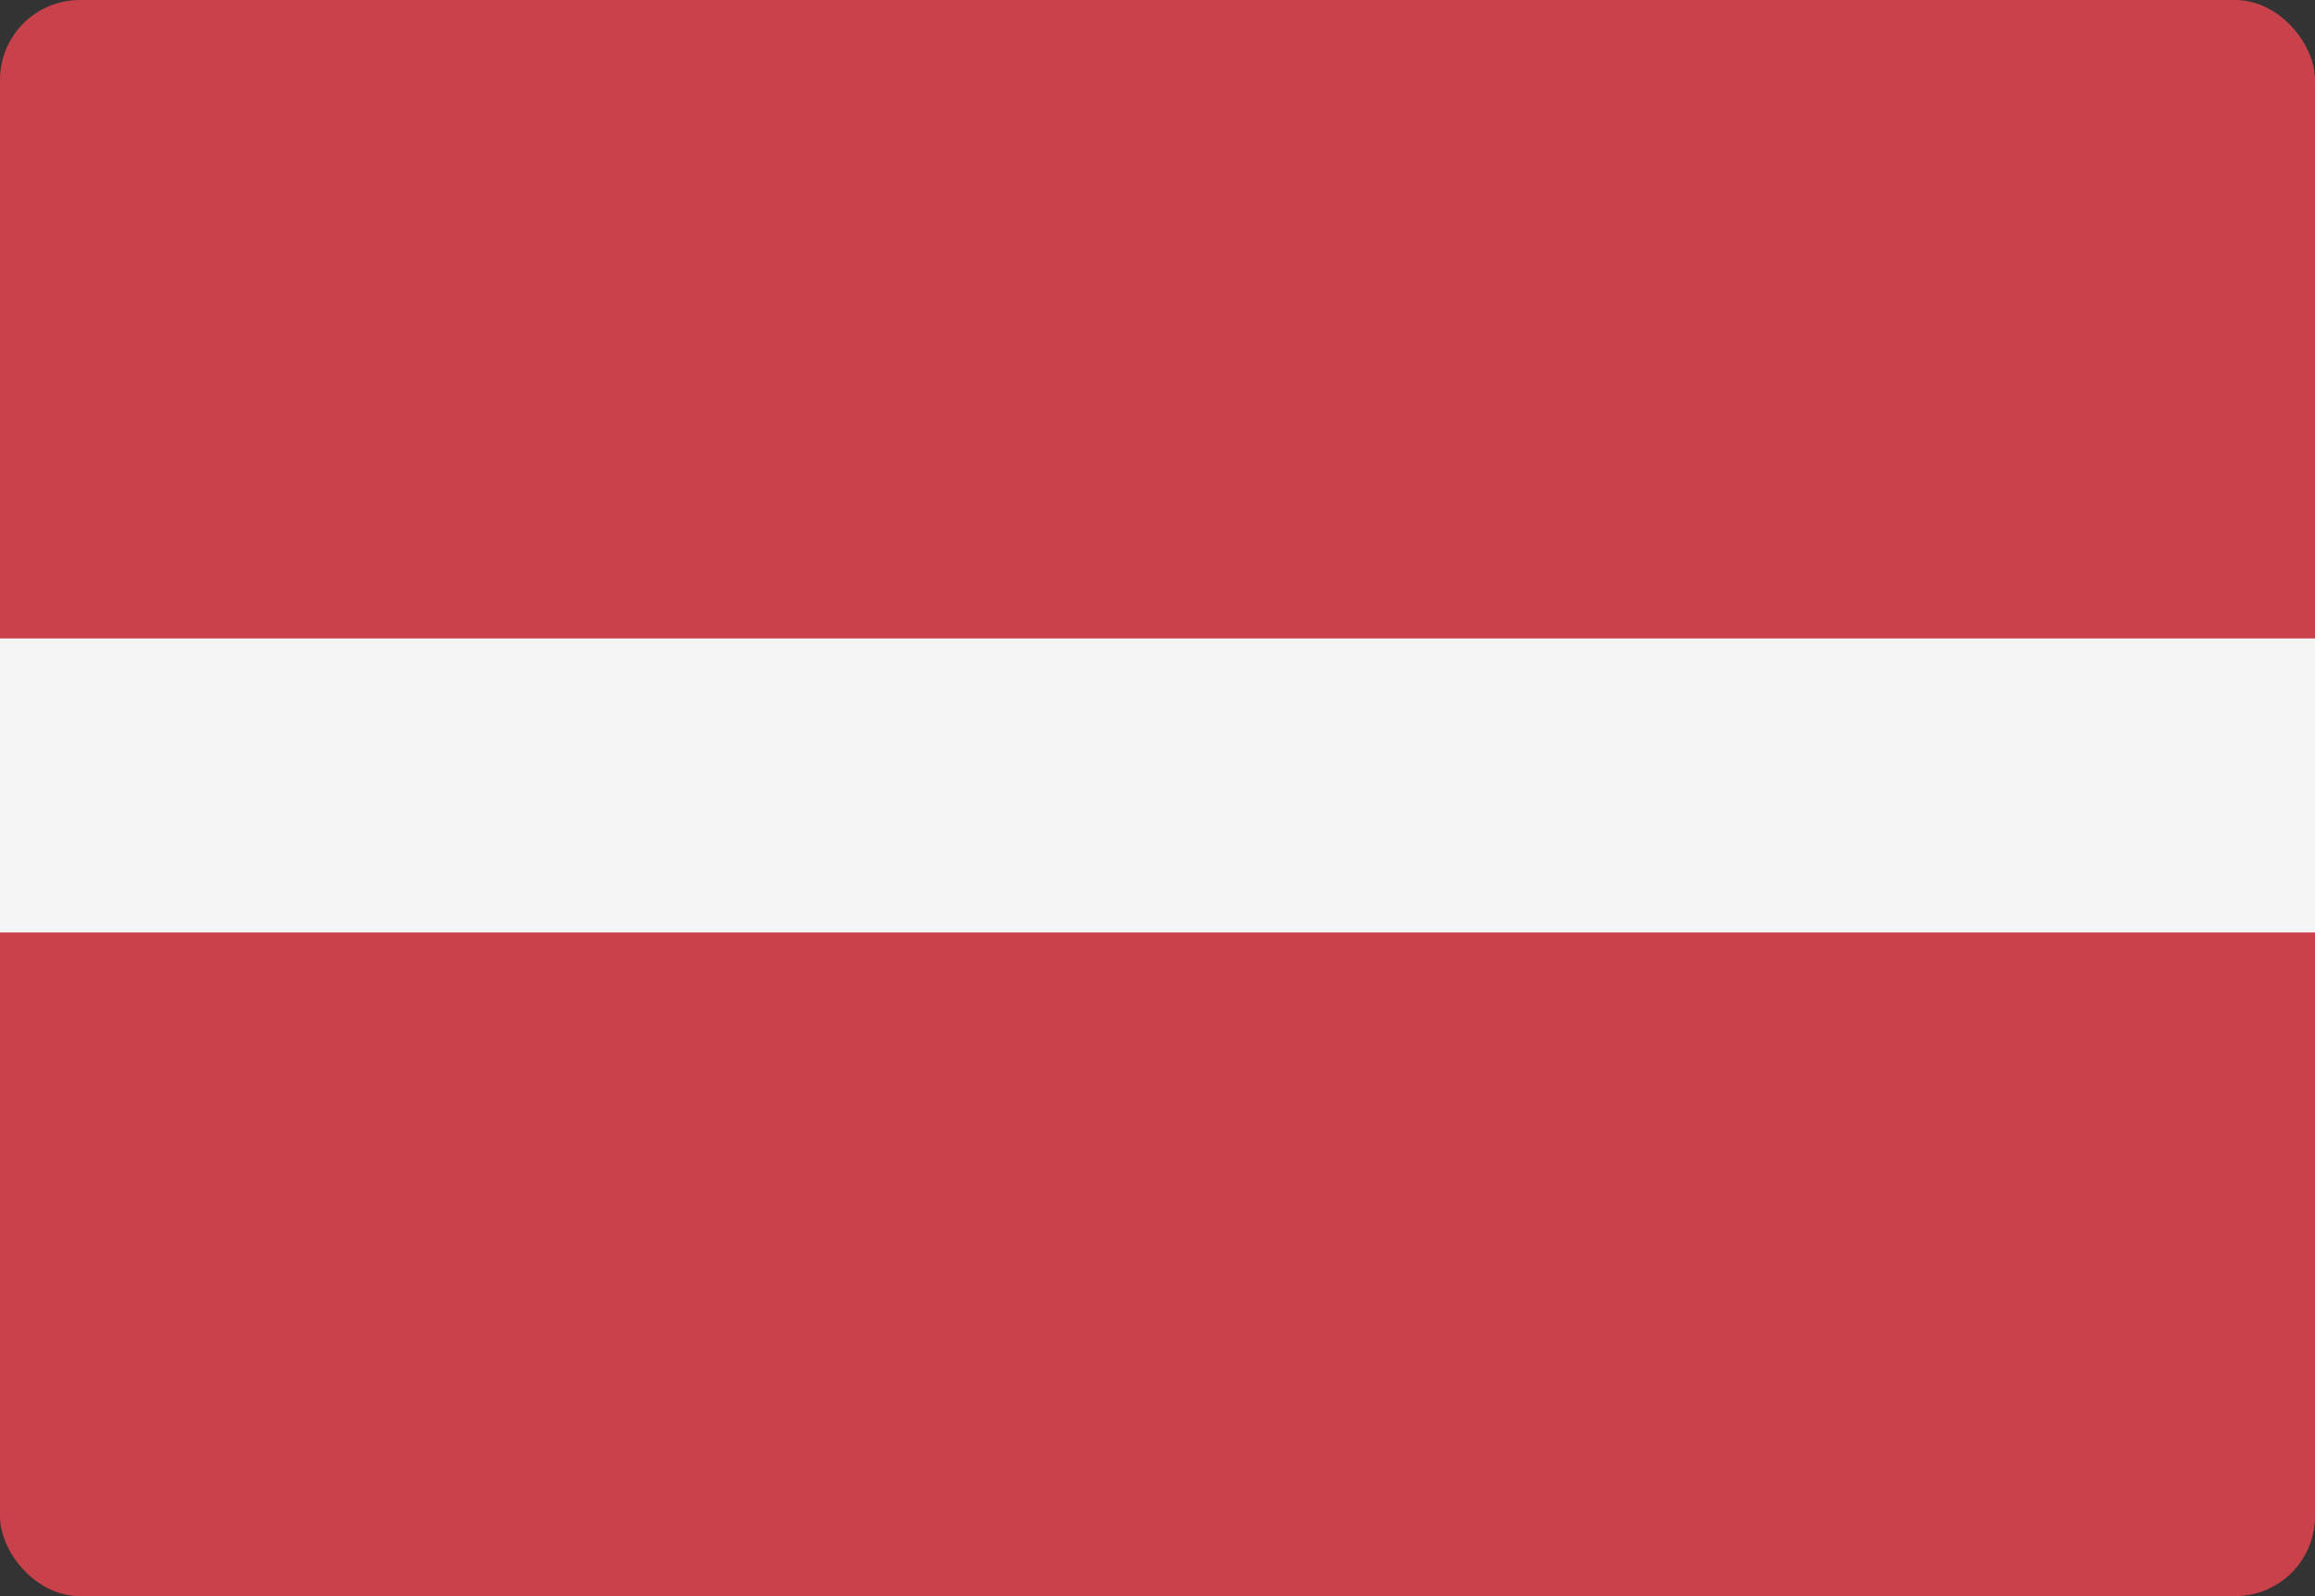 <svg width="29" height="20" viewBox="0 0 29 20" fill="none" xmlns="http://www.w3.org/2000/svg">
<rect x="0" y="0" width="29" height="20" fill="#333333" stroke="none"/>
<g clip-path="url(#clip0_727_54682)">
<path d="M30 20H0.526C0.236 20 0 19.764 0 19.474V0.526C0 0.236 0.236 0 0.526 0H30C30.291 0 30.526 0.236 30.526 0.526V19.474C30.526 19.764 30.291 20 30 20Z" fill="#C8414B"/>
<path d="M30.526 8H0V11.684H30.526V8Z" fill="#F5F5F5"/>
</g>
<defs>
<clipPath id="clip0_727_54682">
<rect width="29" height="20" rx="1" fill="white"/>
</clipPath>
</defs>
</svg>
